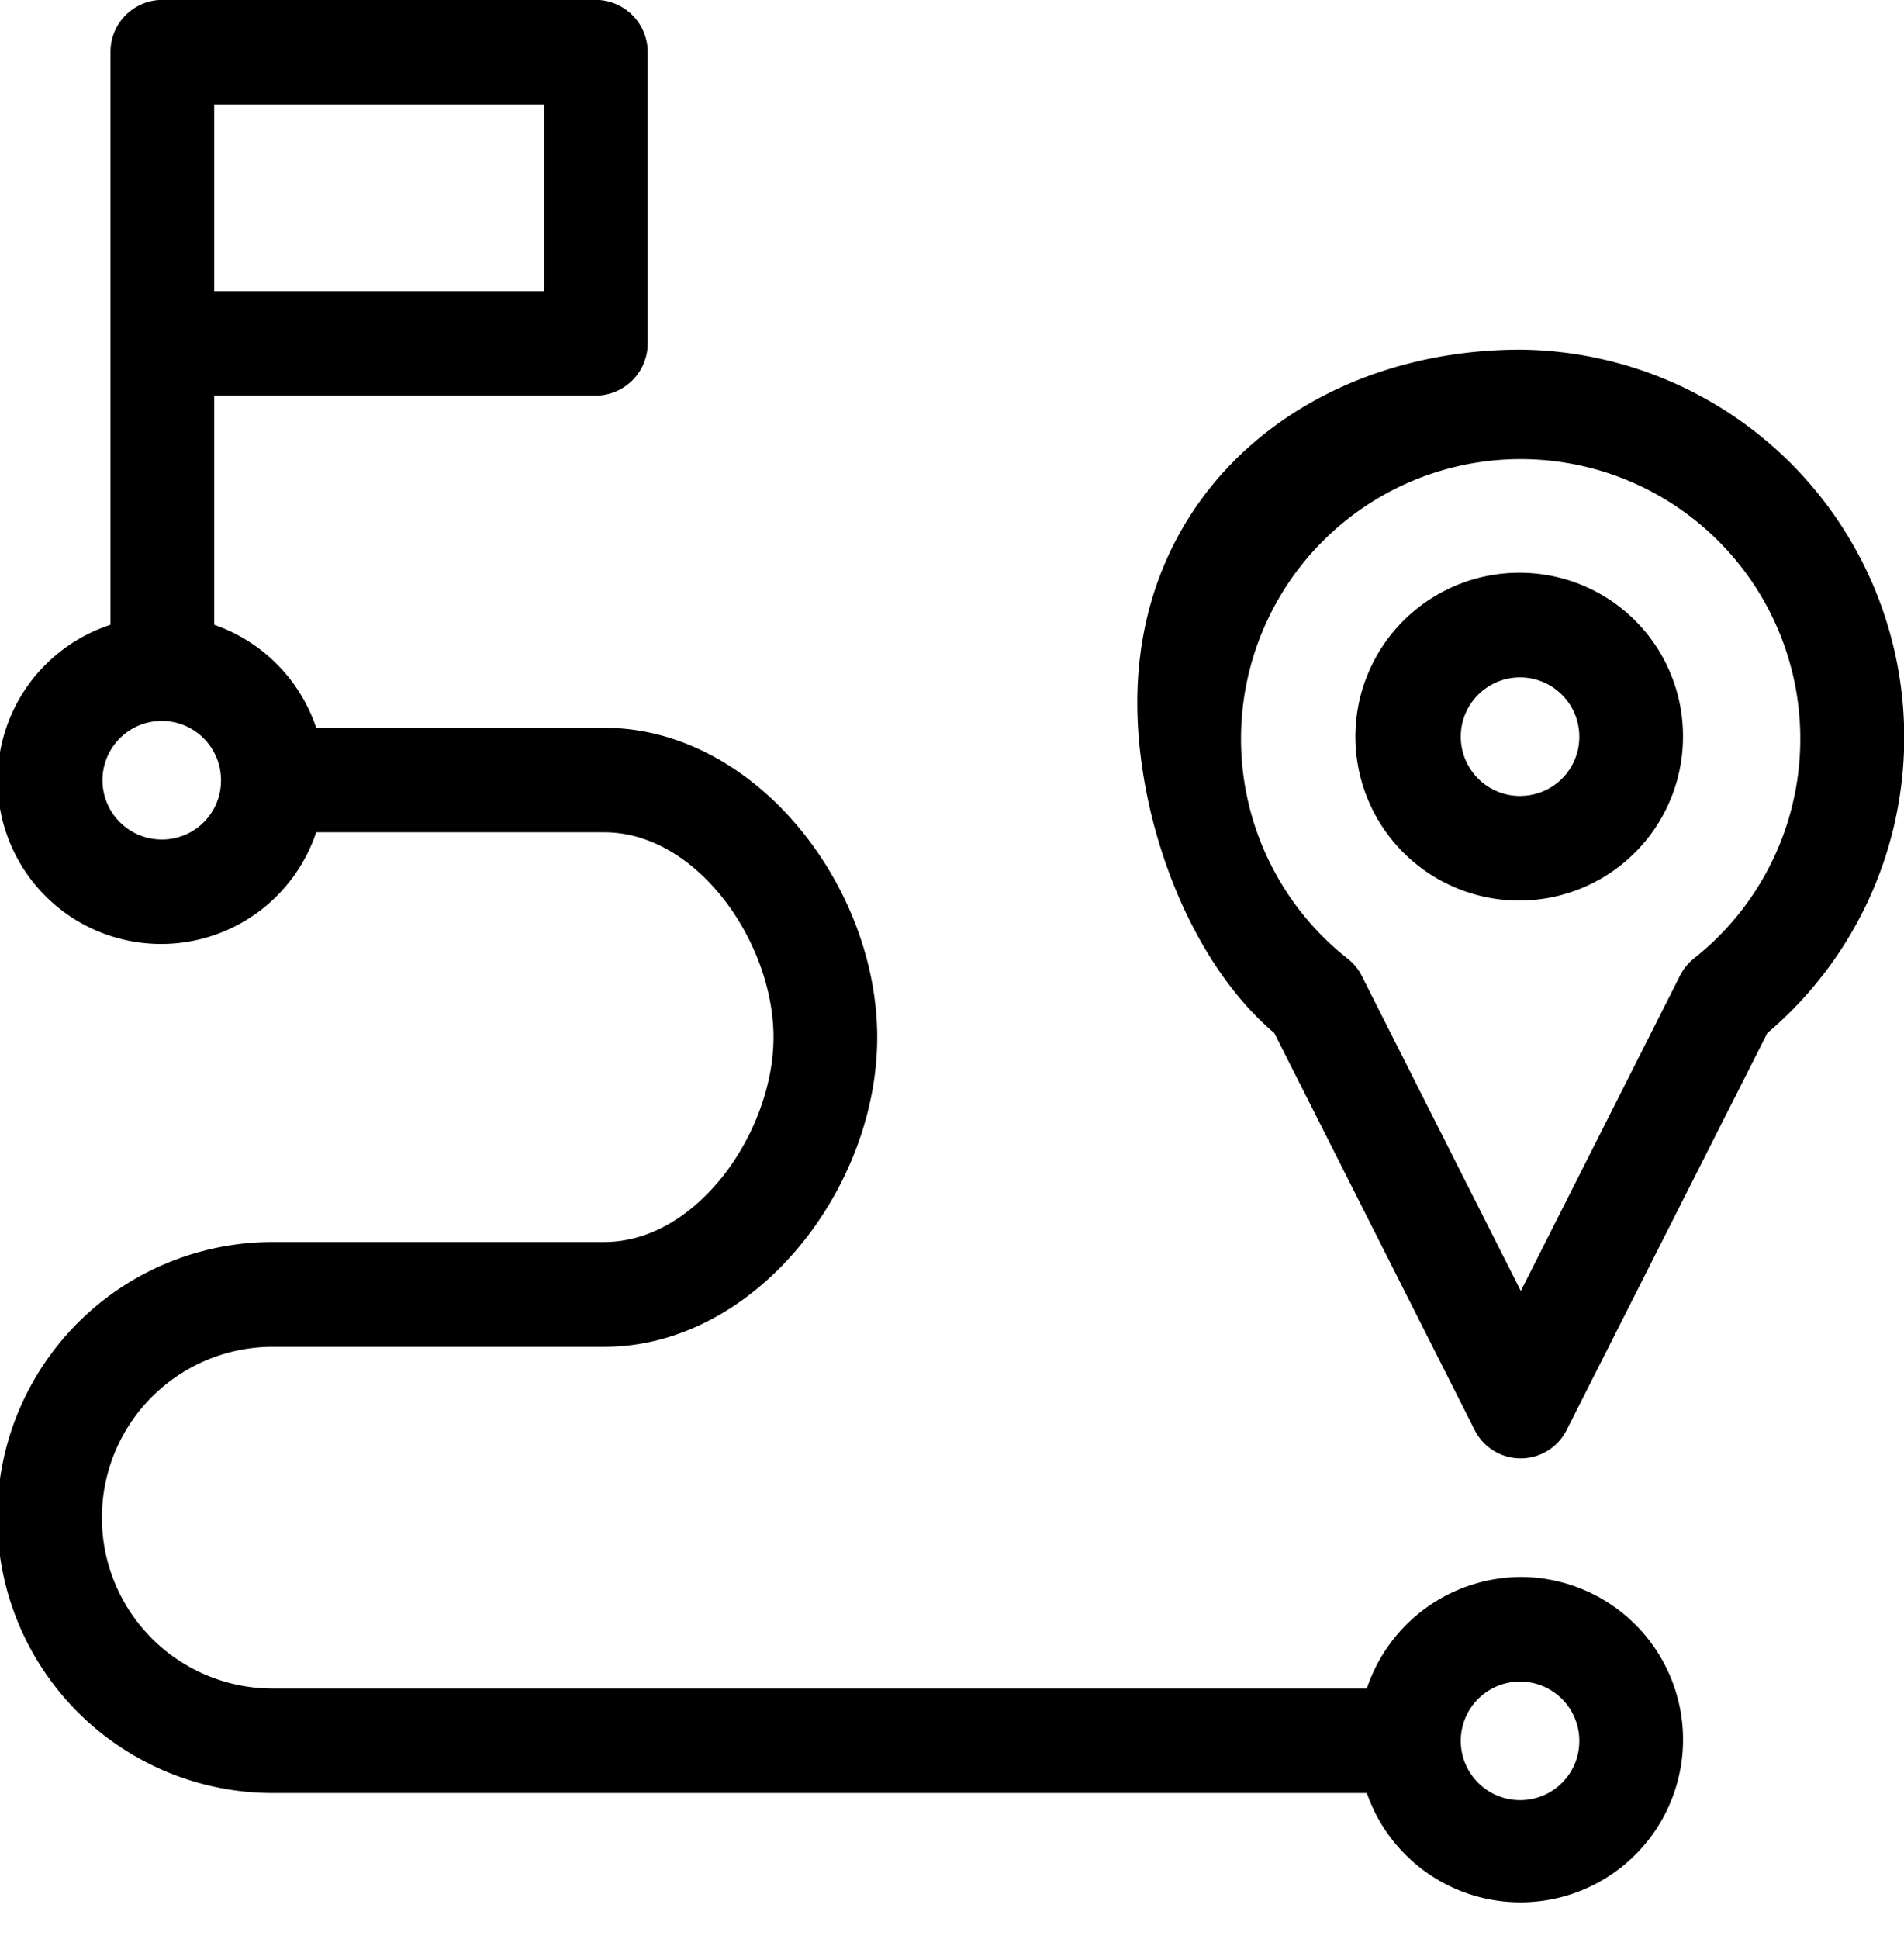 <svg xmlns="http://www.w3.org/2000/svg" xmlns:xlink="http://www.w3.org/1999/xlink" width="56" height="57" viewBox="0 0 56 57">
  <path class="cls-1" d="M1043.73,577.364a4.8,4.8,0,0,0-4.53,3.28h-32.18a5.023,5.023,0,0,1,0-10.046h9.75c4.43,0,8.03-4.632,8.03-9.1s-3.6-9.1-8.03-9.1h-8.47a4.824,4.824,0,0,0-3-3.028v-6.738h11.22a1.537,1.537,0,0,0,1.53-1.538v-8.56a1.537,1.537,0,0,0-1.53-1.538h-12.75a1.529,1.529,0,0,0-1.52,1.538v16.836a4.81,4.81,0,1,0,6.05,6.1h8.47c2.75,0,4.98,3.253,4.98,6.023s-2.23,6.023-4.98,6.023h-9.75a8.1,8.1,0,0,0,0,16.2h32.18A4.783,4.783,0,1,0,1043.73,577.364Zm-38.43-43.289h9.7v5.486h-9.7v-5.486Zm-1.53,21.607a1.743,1.743,0,1,1,1.73-1.743A1.733,1.733,0,0,1,1003.77,555.682Zm39.96,28.243a1.743,1.743,0,1,1,1.72-1.743A1.735,1.735,0,0,1,1043.73,583.925Zm0-36.084a4.818,4.818,0,1,0,4.77,4.818A4.8,4.8,0,0,0,1043.73,547.841Zm0,6.561a1.743,1.743,0,1,1,1.72-1.743A1.735,1.735,0,0,1,1043.73,554.4Zm0-13.122c-6.22,0-11.28,4.105-11.28,10.379,0,3.388,1.47,7.545,4.03,9.715l5.89,11.665a1.513,1.513,0,0,0,2.71,0l5.9-11.665A11.4,11.4,0,0,0,1043.73,541.28Zm5.09,17.9a1.559,1.559,0,0,0-.41.508l-4.68,9.267-4.68-9.267a1.469,1.469,0,0,0-.42-0.508A8.225,8.225,0,1,1,1048.82,559.18Z" transform="translate(-999 -531)"/>
</svg>
